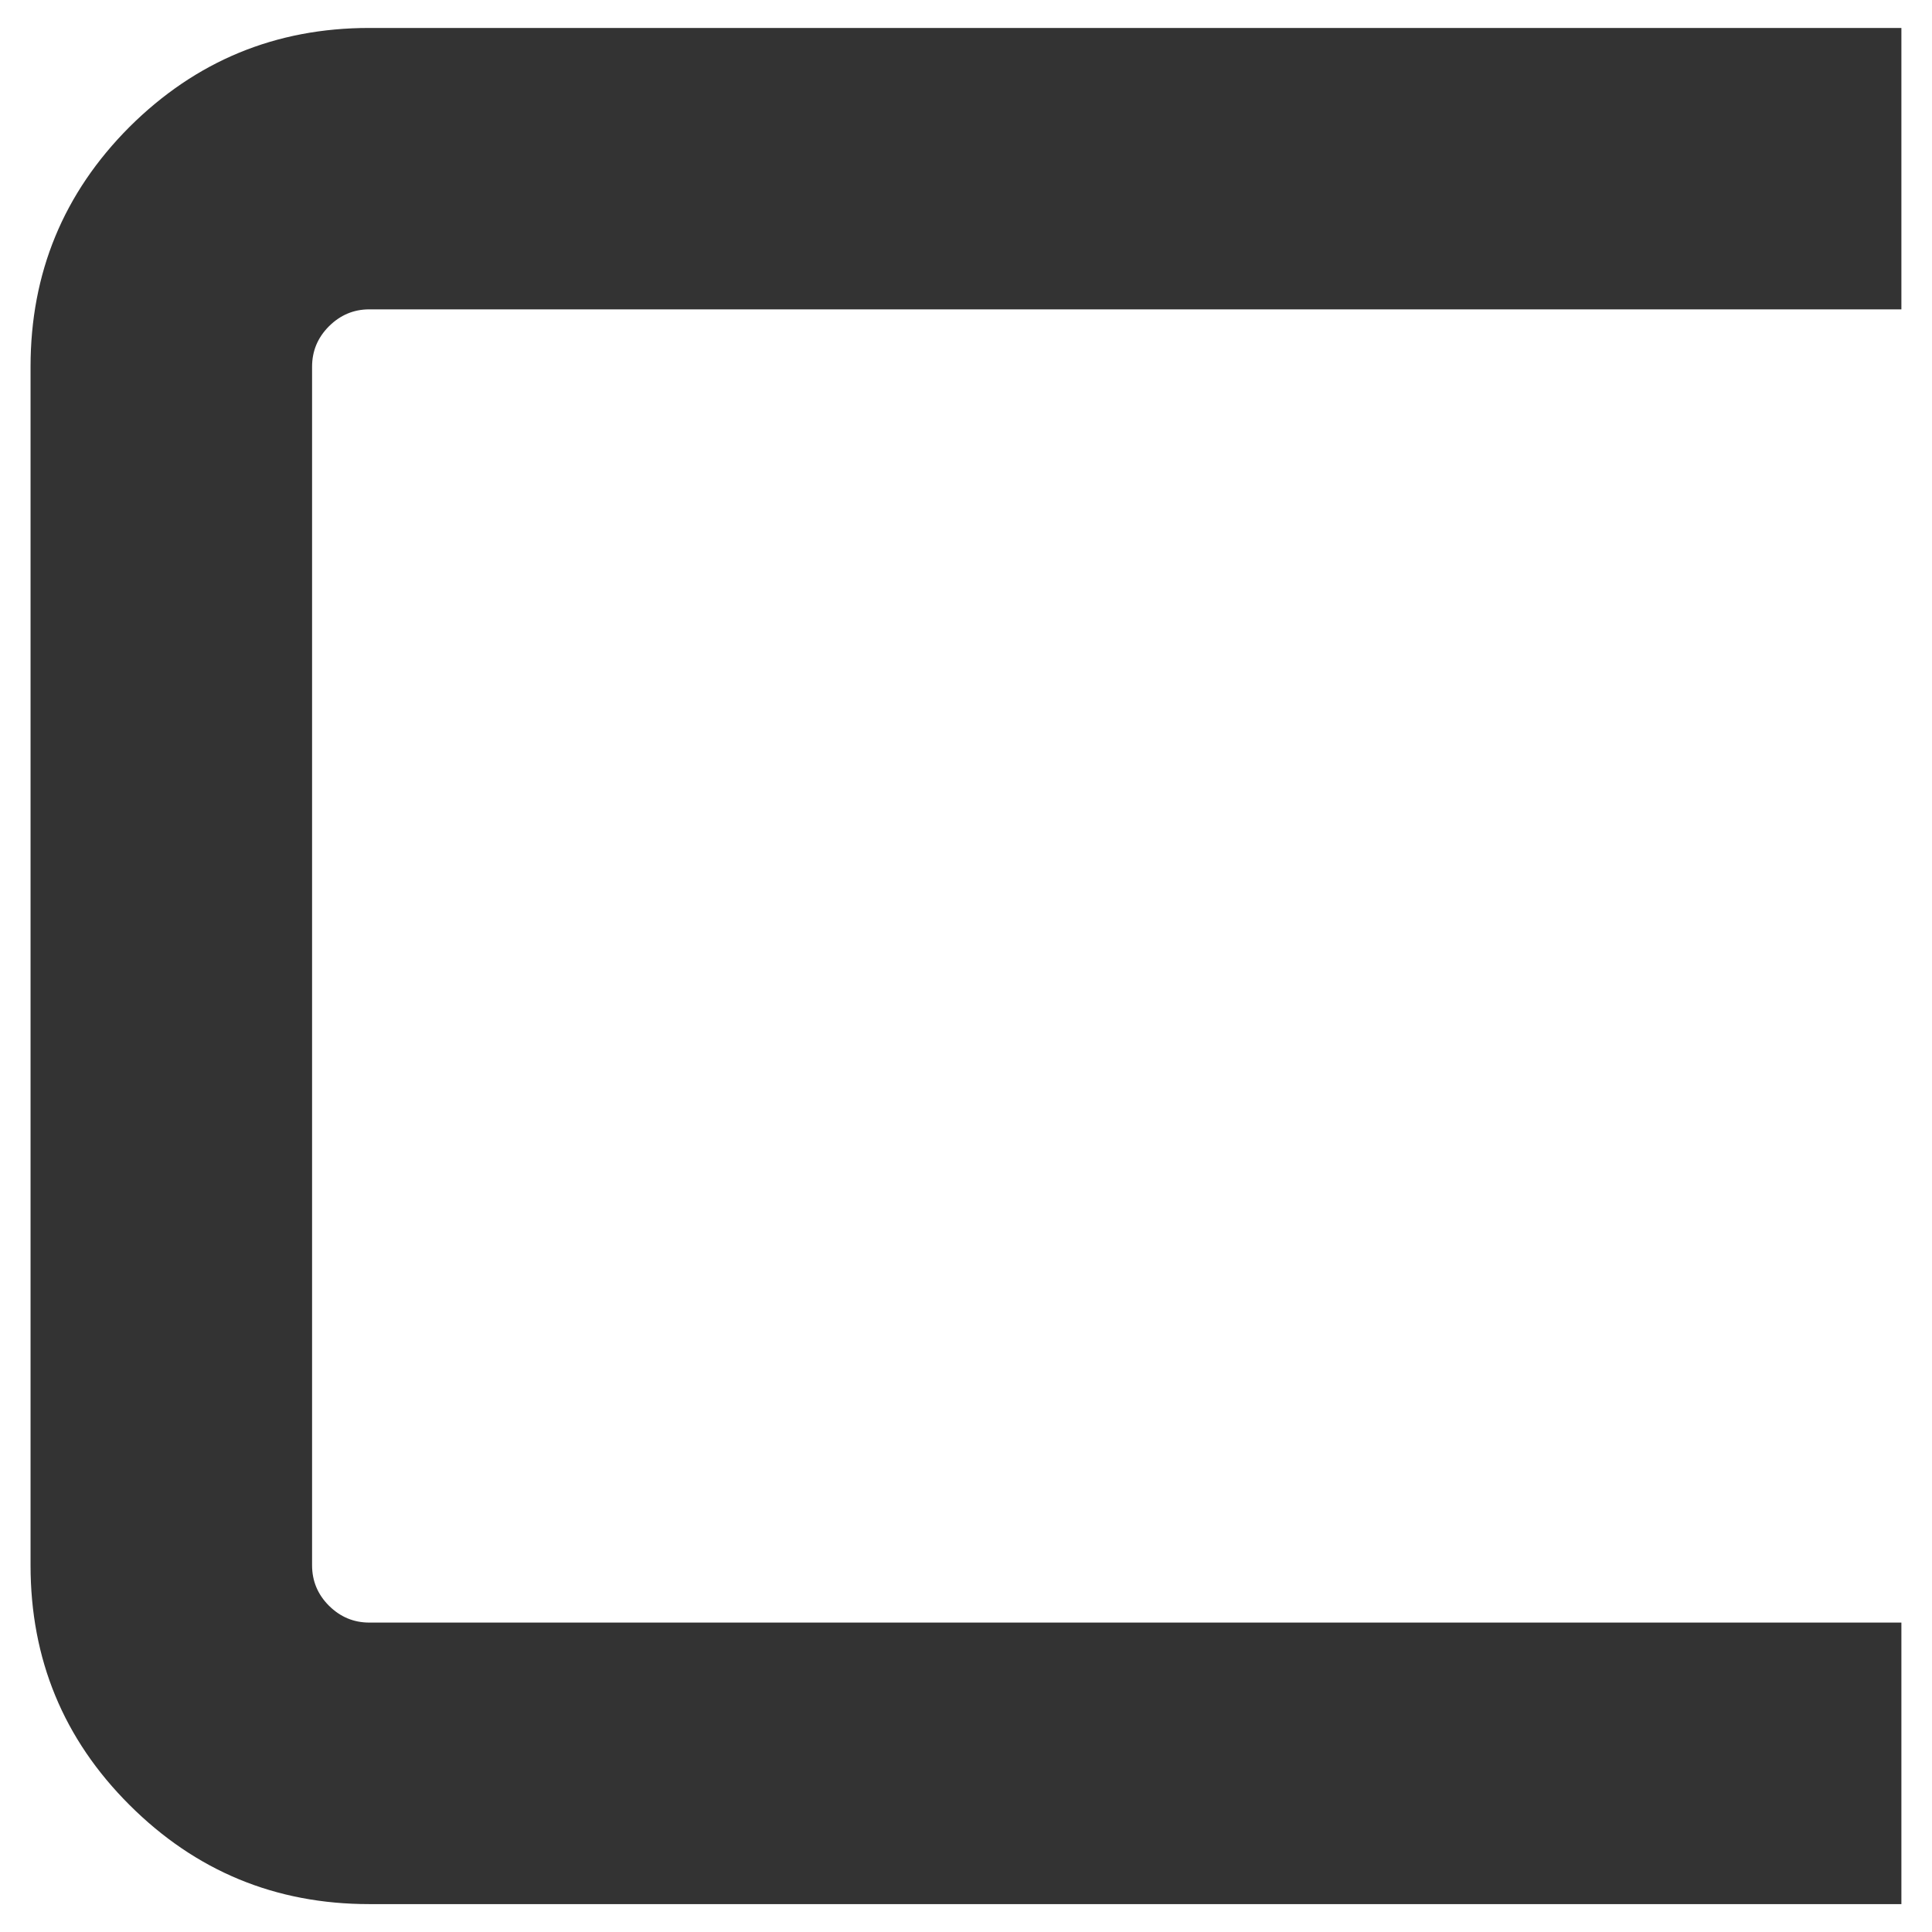 <?xml version="1.0" encoding="utf-8"?>
<!-- Generator: Adobe Illustrator 22.1.0, SVG Export Plug-In . SVG Version: 6.00 Build 0)  -->
<svg version="1.1" id="レイヤー_1" xmlns="http://www.w3.org/2000/svg" xmlns:xlink="http://www.w3.org/1999/xlink" x="0px"
	 y="0px" width="32px" height="32px" viewBox="0 0 32 32" style="enable-background:new 0 0 32 32;" xml:space="preserve">
<style type="text/css">
	.st0{fill:#333333;}
</style>
<path class="st0" d="M31.493,5.124H6.116c-0.258,0-0.48,0.094-0.668,0.281c-0.187,0.188-0.279,0.41-0.279,0.669v19.852
	c0,0.258,0.092,0.482,0.279,0.669c0.188,0.187,0.411,0.28,0.668,0.28h25.377v4.663H6.116c-1.553,0-2.875-0.548-3.971-1.642
	c-1.094-1.091-1.639-2.415-1.639-3.969V6.074c0-1.552,0.545-2.876,1.639-3.972c1.096-1.09,2.418-1.639,3.971-1.639h25.377V5.124z"/>
</svg>

